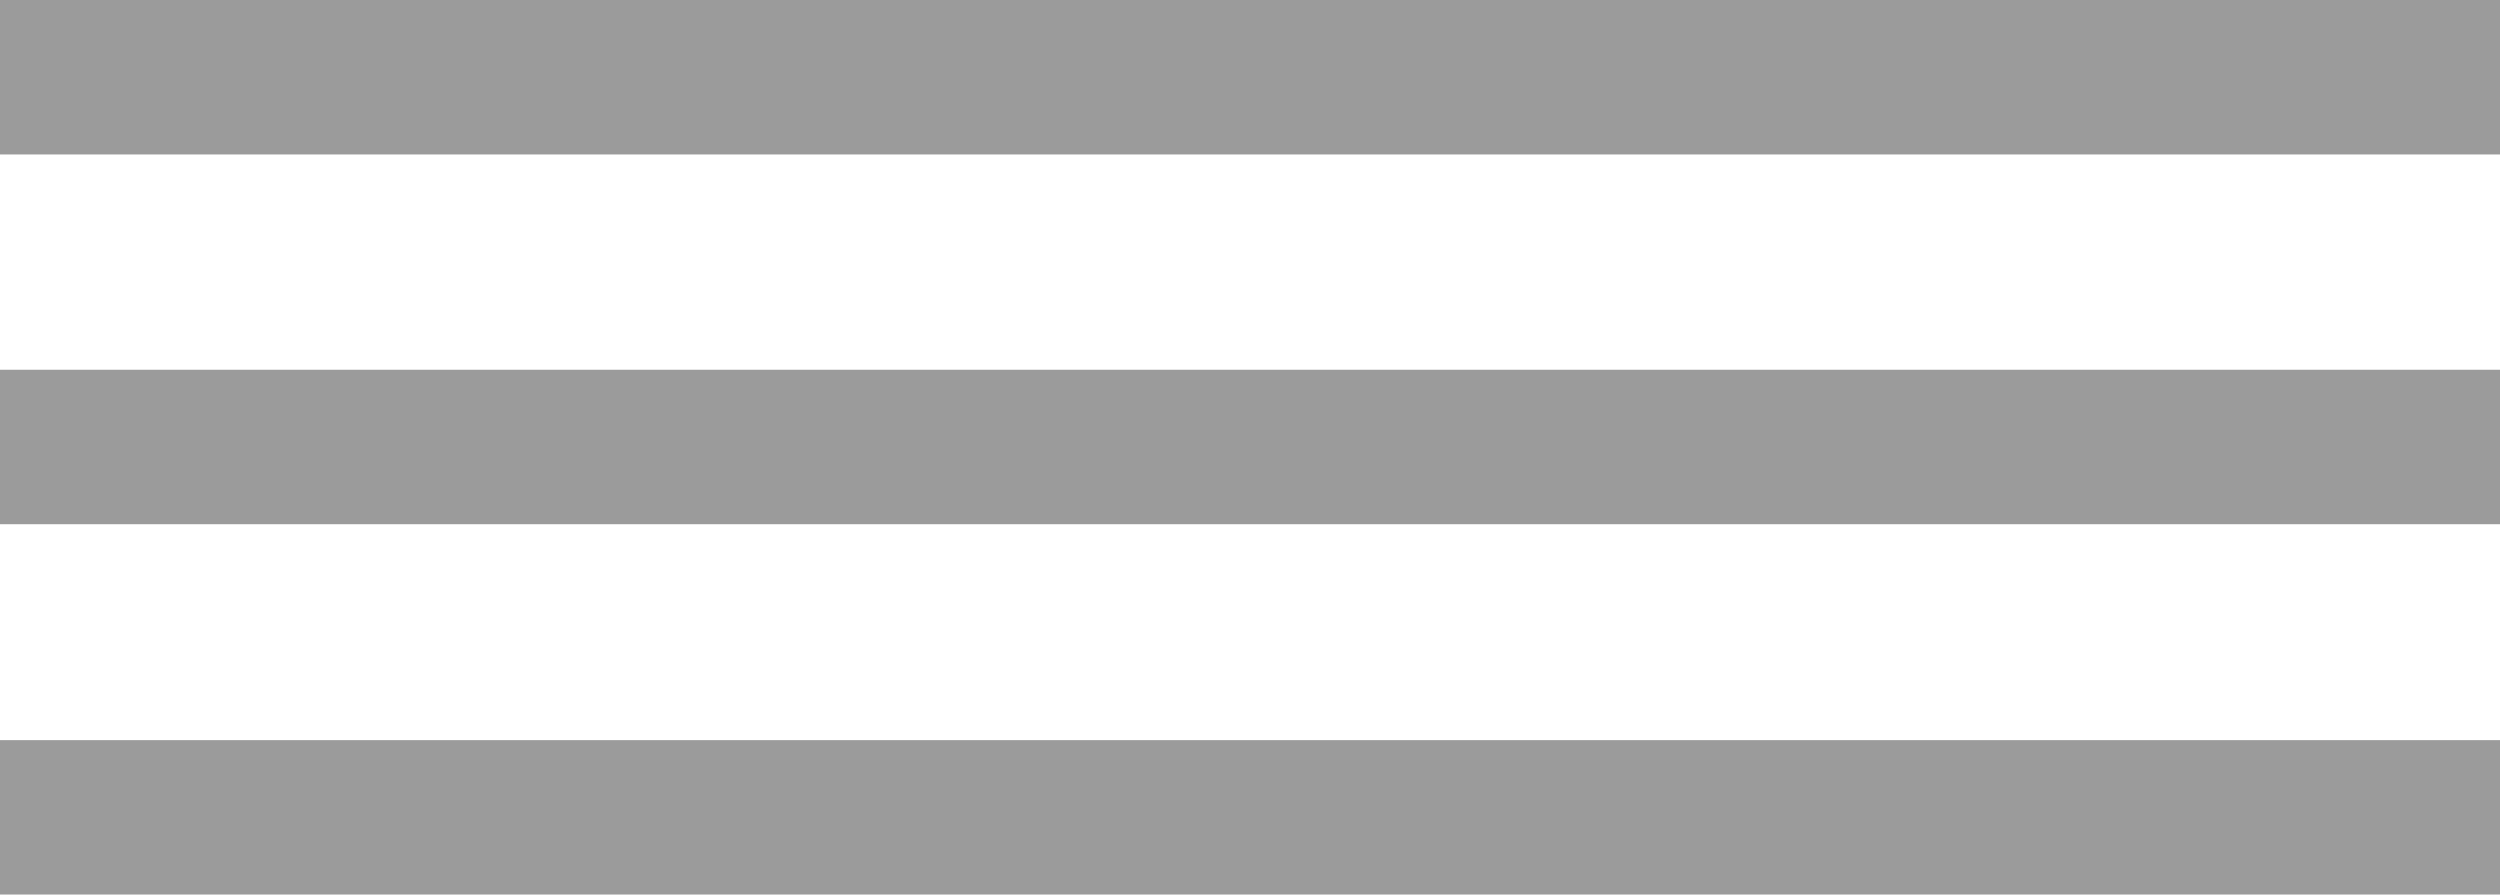 <?xml version="1.0" encoding="UTF-8"?> <svg xmlns="http://www.w3.org/2000/svg" xmlns:xlink="http://www.w3.org/1999/xlink" version="1.1" id="Layer_1" x="0px" y="0px" viewBox="0 0 41.92 15" style="enable-background:new 0 0 41.92 15;" xml:space="preserve"> <style type="text/css"> .st0{fill:#9B9B9B;} </style> <rect class="st0" width="41.92" height="2.59"></rect> <rect y="6.2" class="st0" width="41.92" height="2.59"></rect> <rect y="12.41" class="st0" width="41.92" height="2.59"></rect> </svg> 